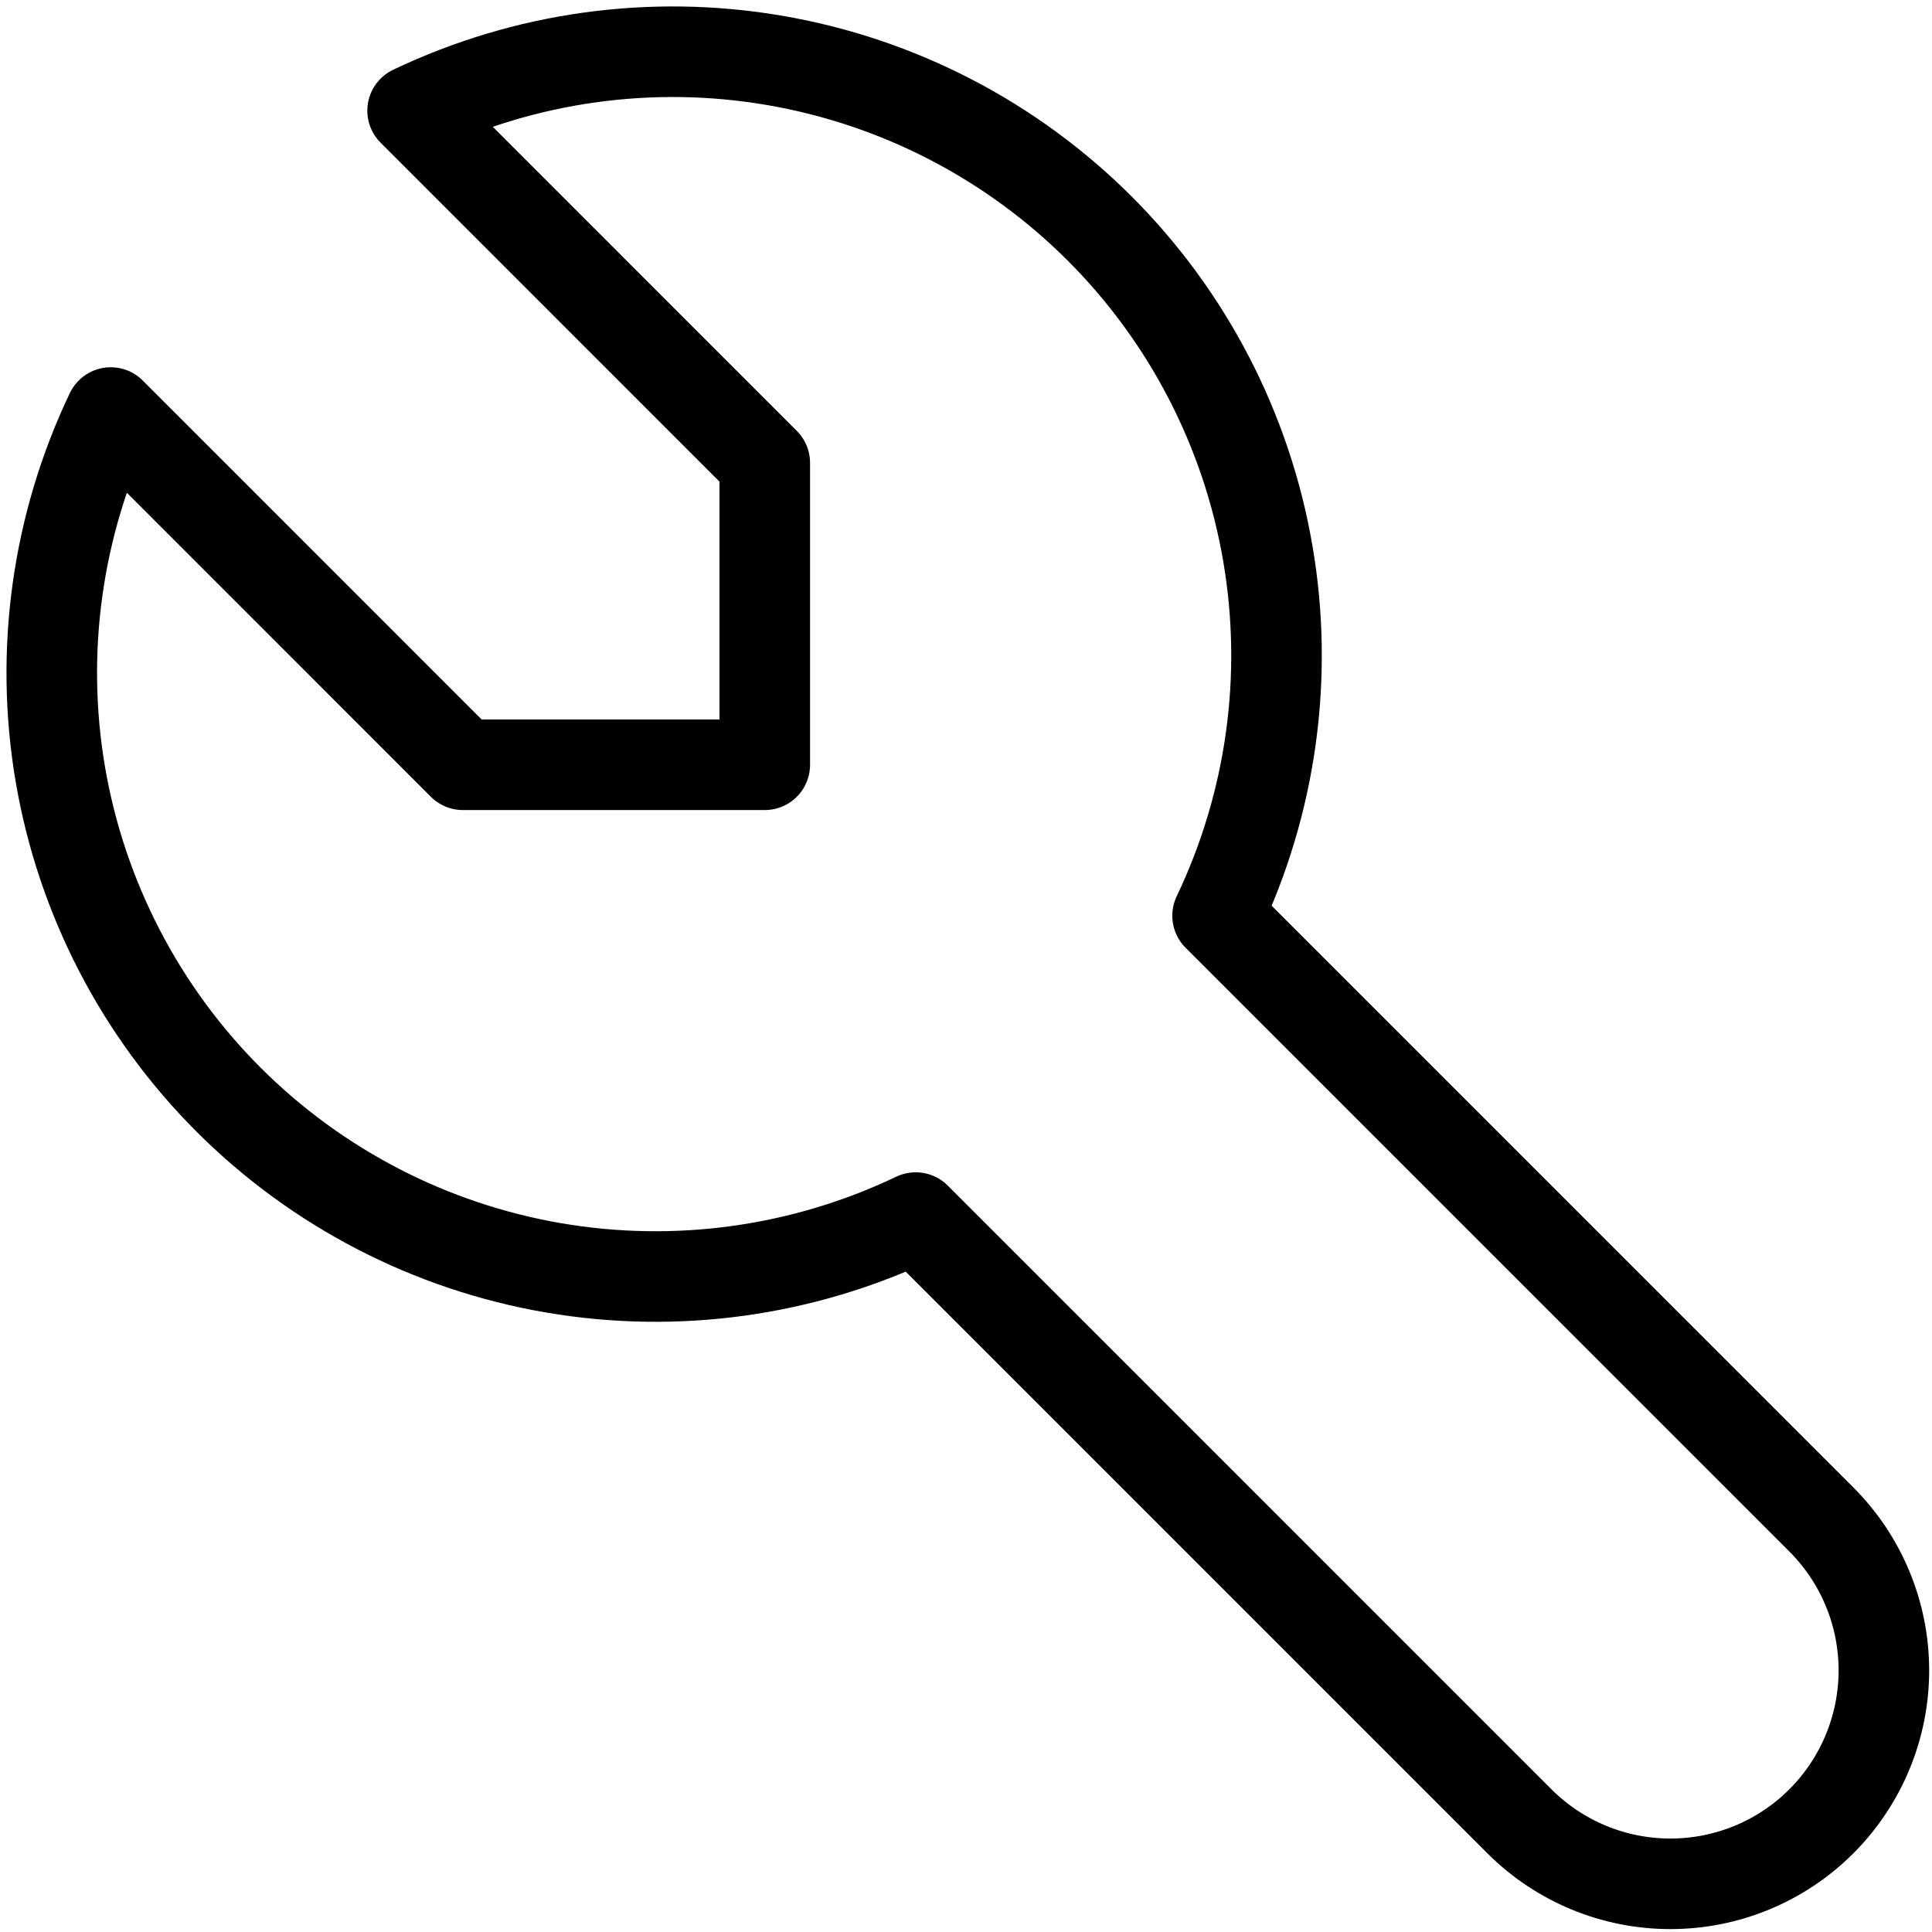 <svg width="32" height="32" viewBox="0 0 32 32" fill="none" xmlns="http://www.w3.org/2000/svg">
<path d="M7.667 12.667H12.667V7.667L6.834 1.833C8.7 0.942 10.796 0.651 12.834 1.001C14.873 1.351 16.752 2.324 18.215 3.786C19.677 5.248 20.65 7.128 20.999 9.166C21.349 11.204 21.058 13.3 20.167 15.167L30.167 25.167C30.83 25.83 31.203 26.729 31.203 27.667C31.203 28.604 30.83 29.503 30.167 30.167C29.504 30.83 28.605 31.202 27.667 31.202C26.729 31.202 25.83 30.83 25.167 30.167L15.167 20.167C13.301 21.058 11.205 21.349 9.166 20.999C7.128 20.649 5.249 19.676 3.786 18.214C2.324 16.752 1.351 14.872 1.001 12.834C0.652 10.796 0.943 8.699 1.834 6.833L7.667 12.667Z" stroke="currentColor" stroke-width="1.5" stroke-linecap="round" stroke-linejoin="round"/>
</svg>
